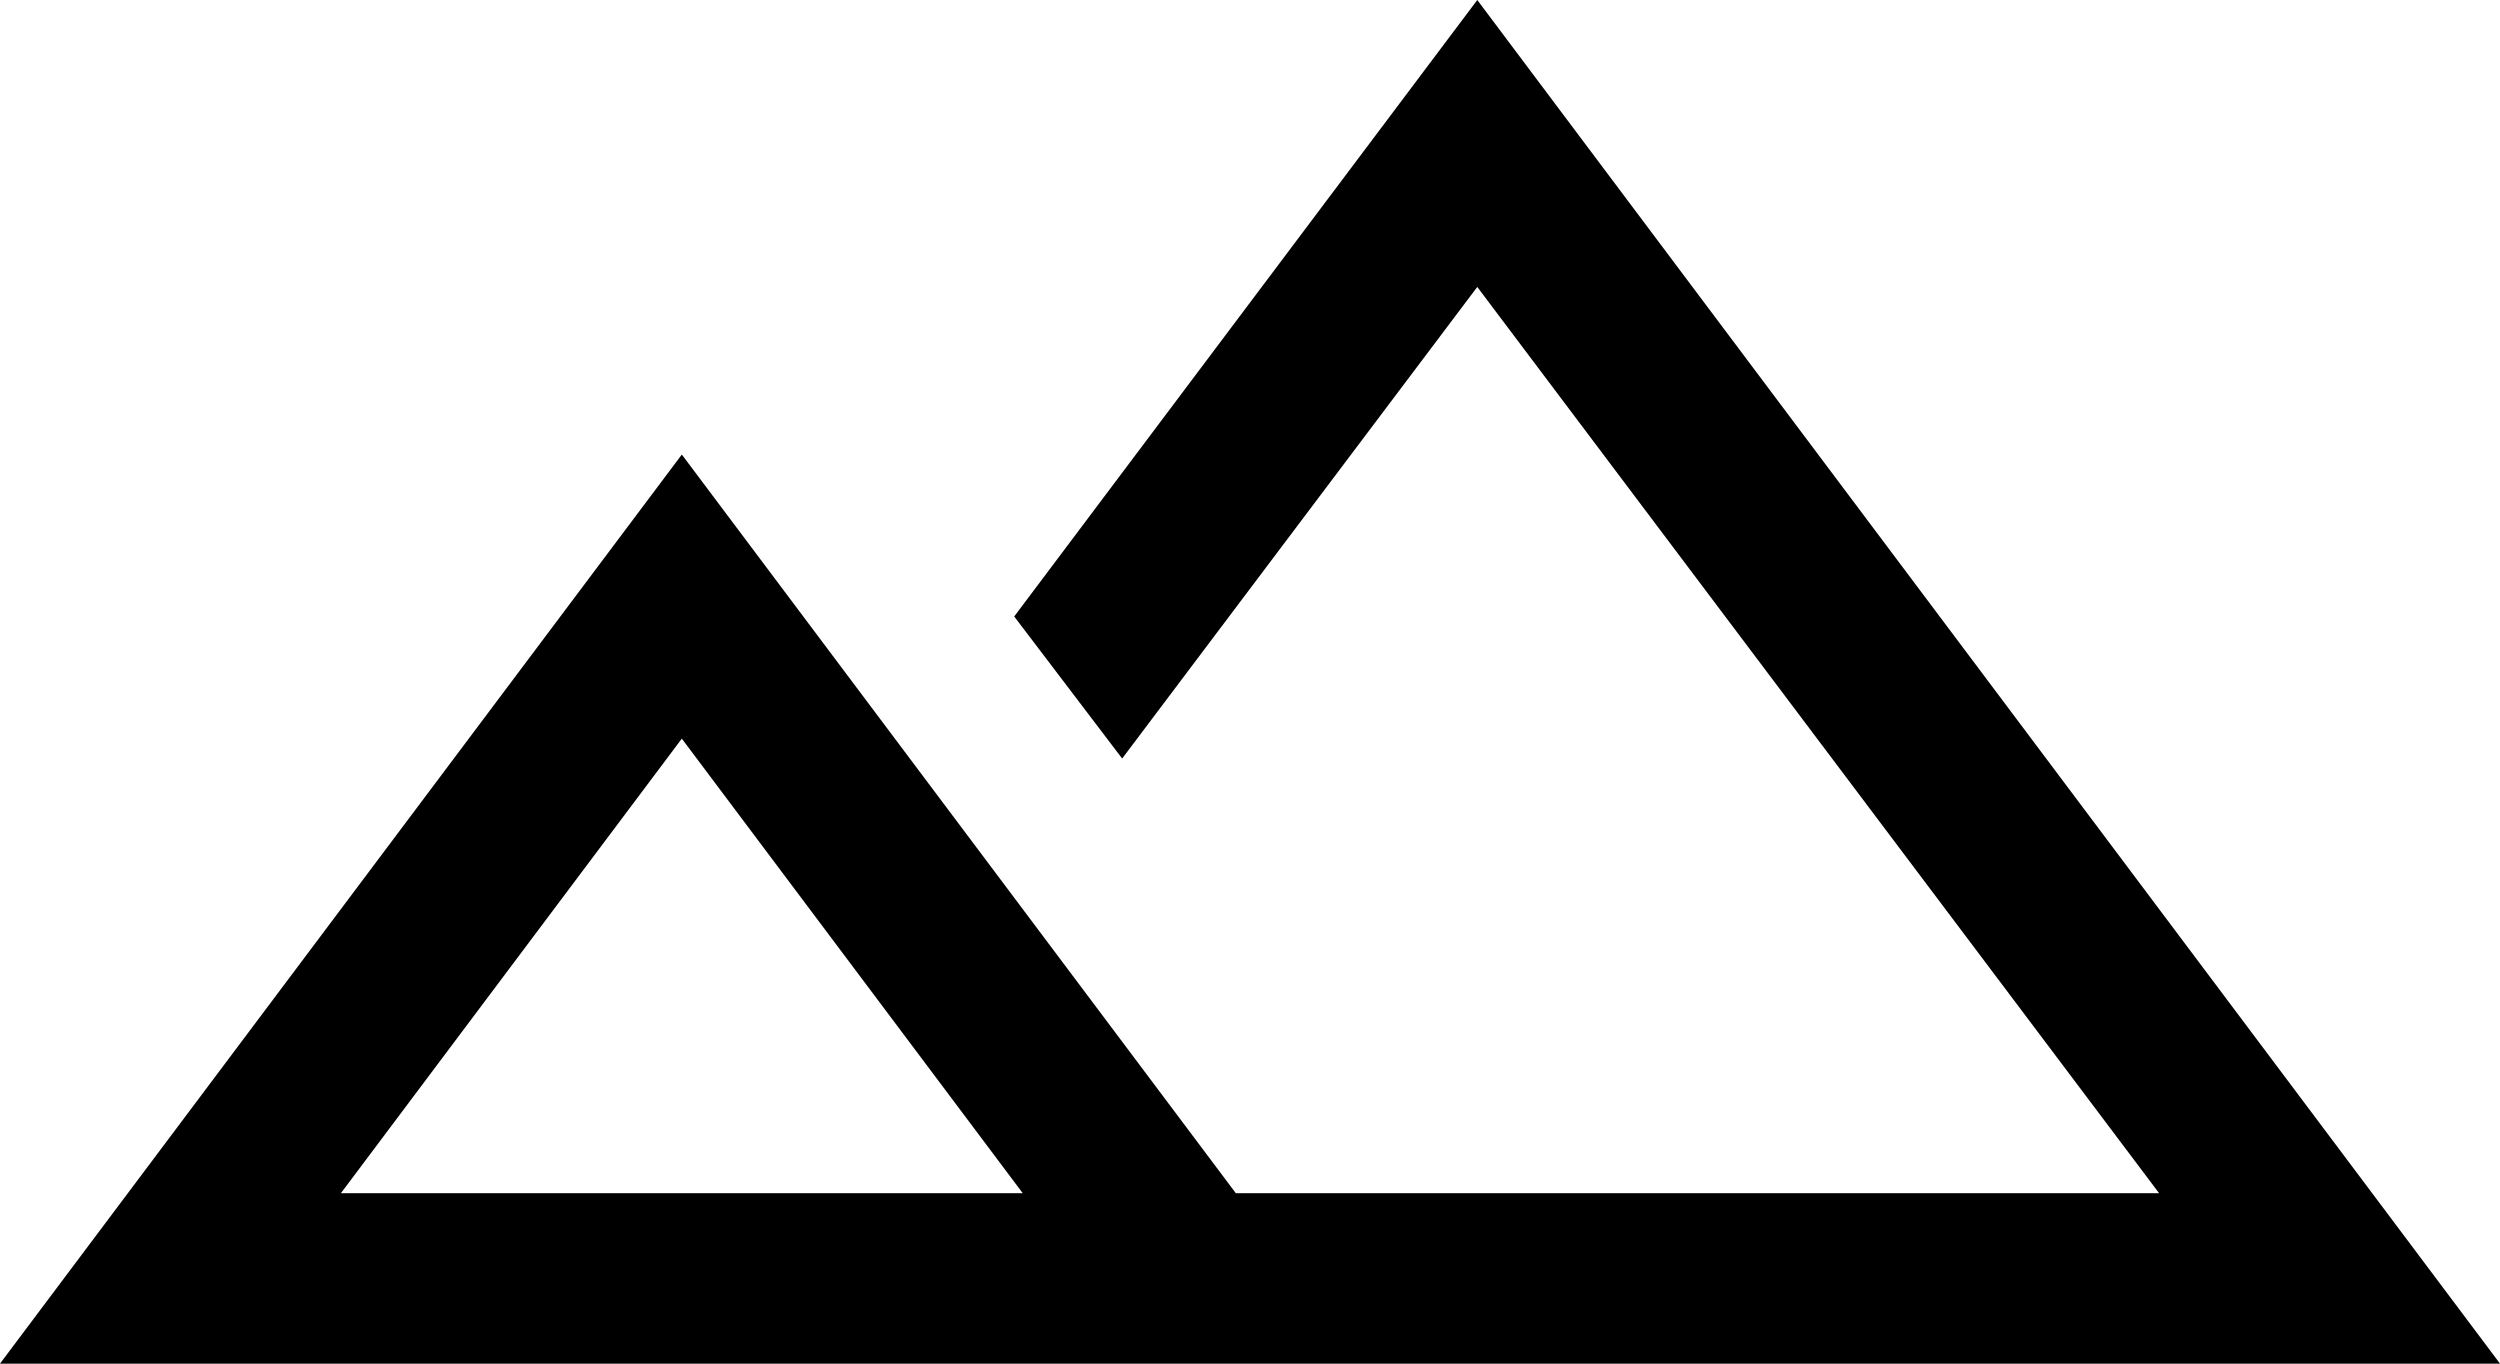 <?xml version="1.0" encoding="UTF-8"?> <svg xmlns="http://www.w3.org/2000/svg" width="22" height="12" viewBox="0 0 22 12" fill="none"><path d="M0 12L6 4L10.875 10.5H19L13 2.525L9.875 6.675L8.925 5.425L13 0L22 12H0ZM3 10.5H9L6 6.5L3 10.5Z" fill="black"></path></svg> 